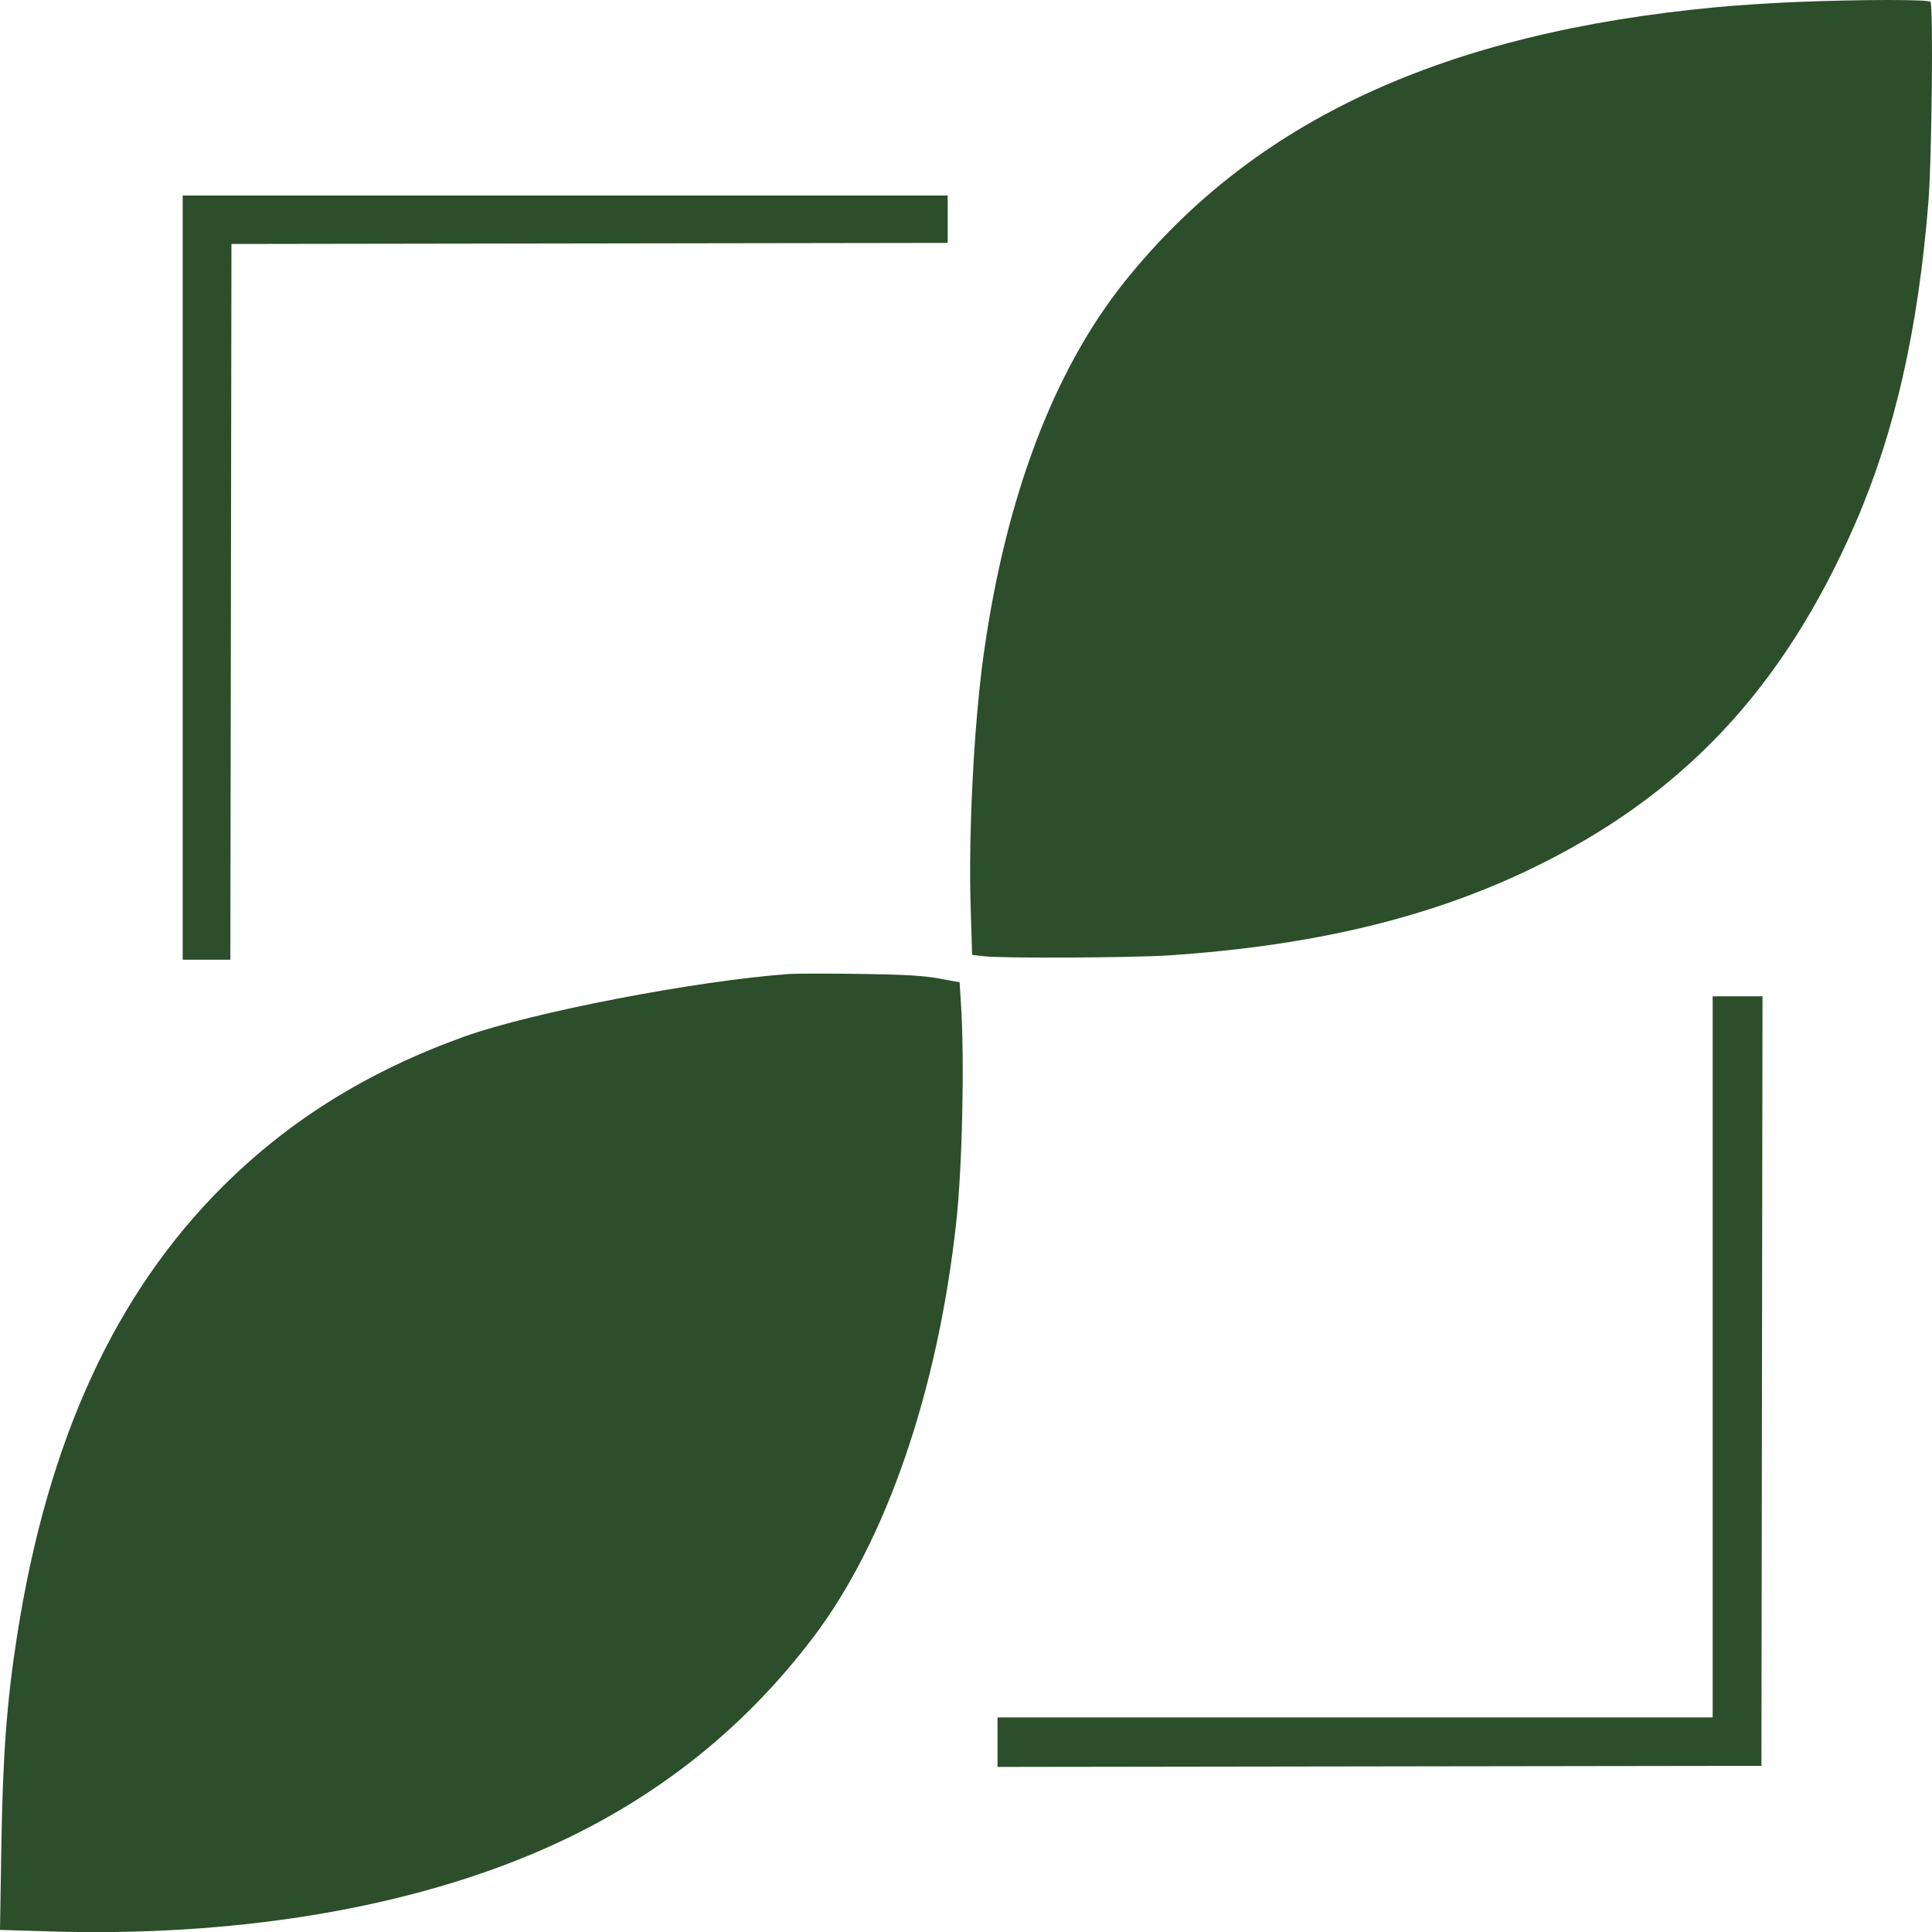 <svg width="96" height="96" viewBox="0 0 96 96" fill="none" xmlns="http://www.w3.org/2000/svg">
<path fill-rule="evenodd" clip-rule="evenodd" d="M89.215 0.1C88.073 0.146 86.309 0.261 85.297 0.356C71.719 1.629 62.287 6 55.893 13.983C52.353 18.403 49.964 24.723 48.873 32.552C48.396 35.979 48.117 41.419 48.231 45.081L48.305 47.447L48.893 47.516C49.822 47.625 56.244 47.593 58.079 47.472C65.192 46.999 70.971 45.622 76.031 43.192C83.588 39.563 88.603 34.233 92.18 26.028C94.143 21.524 95.311 16.396 95.822 10.037C95.99 7.947 96.069 0.324 95.925 0.093C95.846 -0.034 92.437 -0.03 89.215 0.1ZM9.078 28.702V47.687H10.262H11.446L11.474 29.905L11.501 12.123L29.295 12.096L47.09 12.069V10.893V9.716H28.084H9.078V28.702ZM39.229 48.396C34.596 48.728 26.448 50.297 23.076 51.506C18.328 53.209 14.424 55.626 11.114 58.91C5.716 64.268 2.365 71.569 0.848 81.282C0.34 84.528 0.14 87.209 0.067 91.713L0 95.896L2.466 95.971C11.443 96.244 19.804 94.905 26.415 92.137C32.132 89.743 36.807 86.134 40.45 81.303C44.045 76.536 46.6 69.098 47.515 60.736C47.817 57.977 47.931 52.719 47.75 49.88L47.682 48.81L46.659 48.621C45.89 48.479 44.914 48.422 42.728 48.393C41.129 48.371 39.554 48.373 39.229 48.396ZM85.101 67.421V85.337H67.334H49.566V86.568V87.798L68.545 87.771L87.524 87.744L87.551 68.625L87.578 49.506H86.34H85.101V67.421Z" fill="#2C4E2A"/>
</svg>
